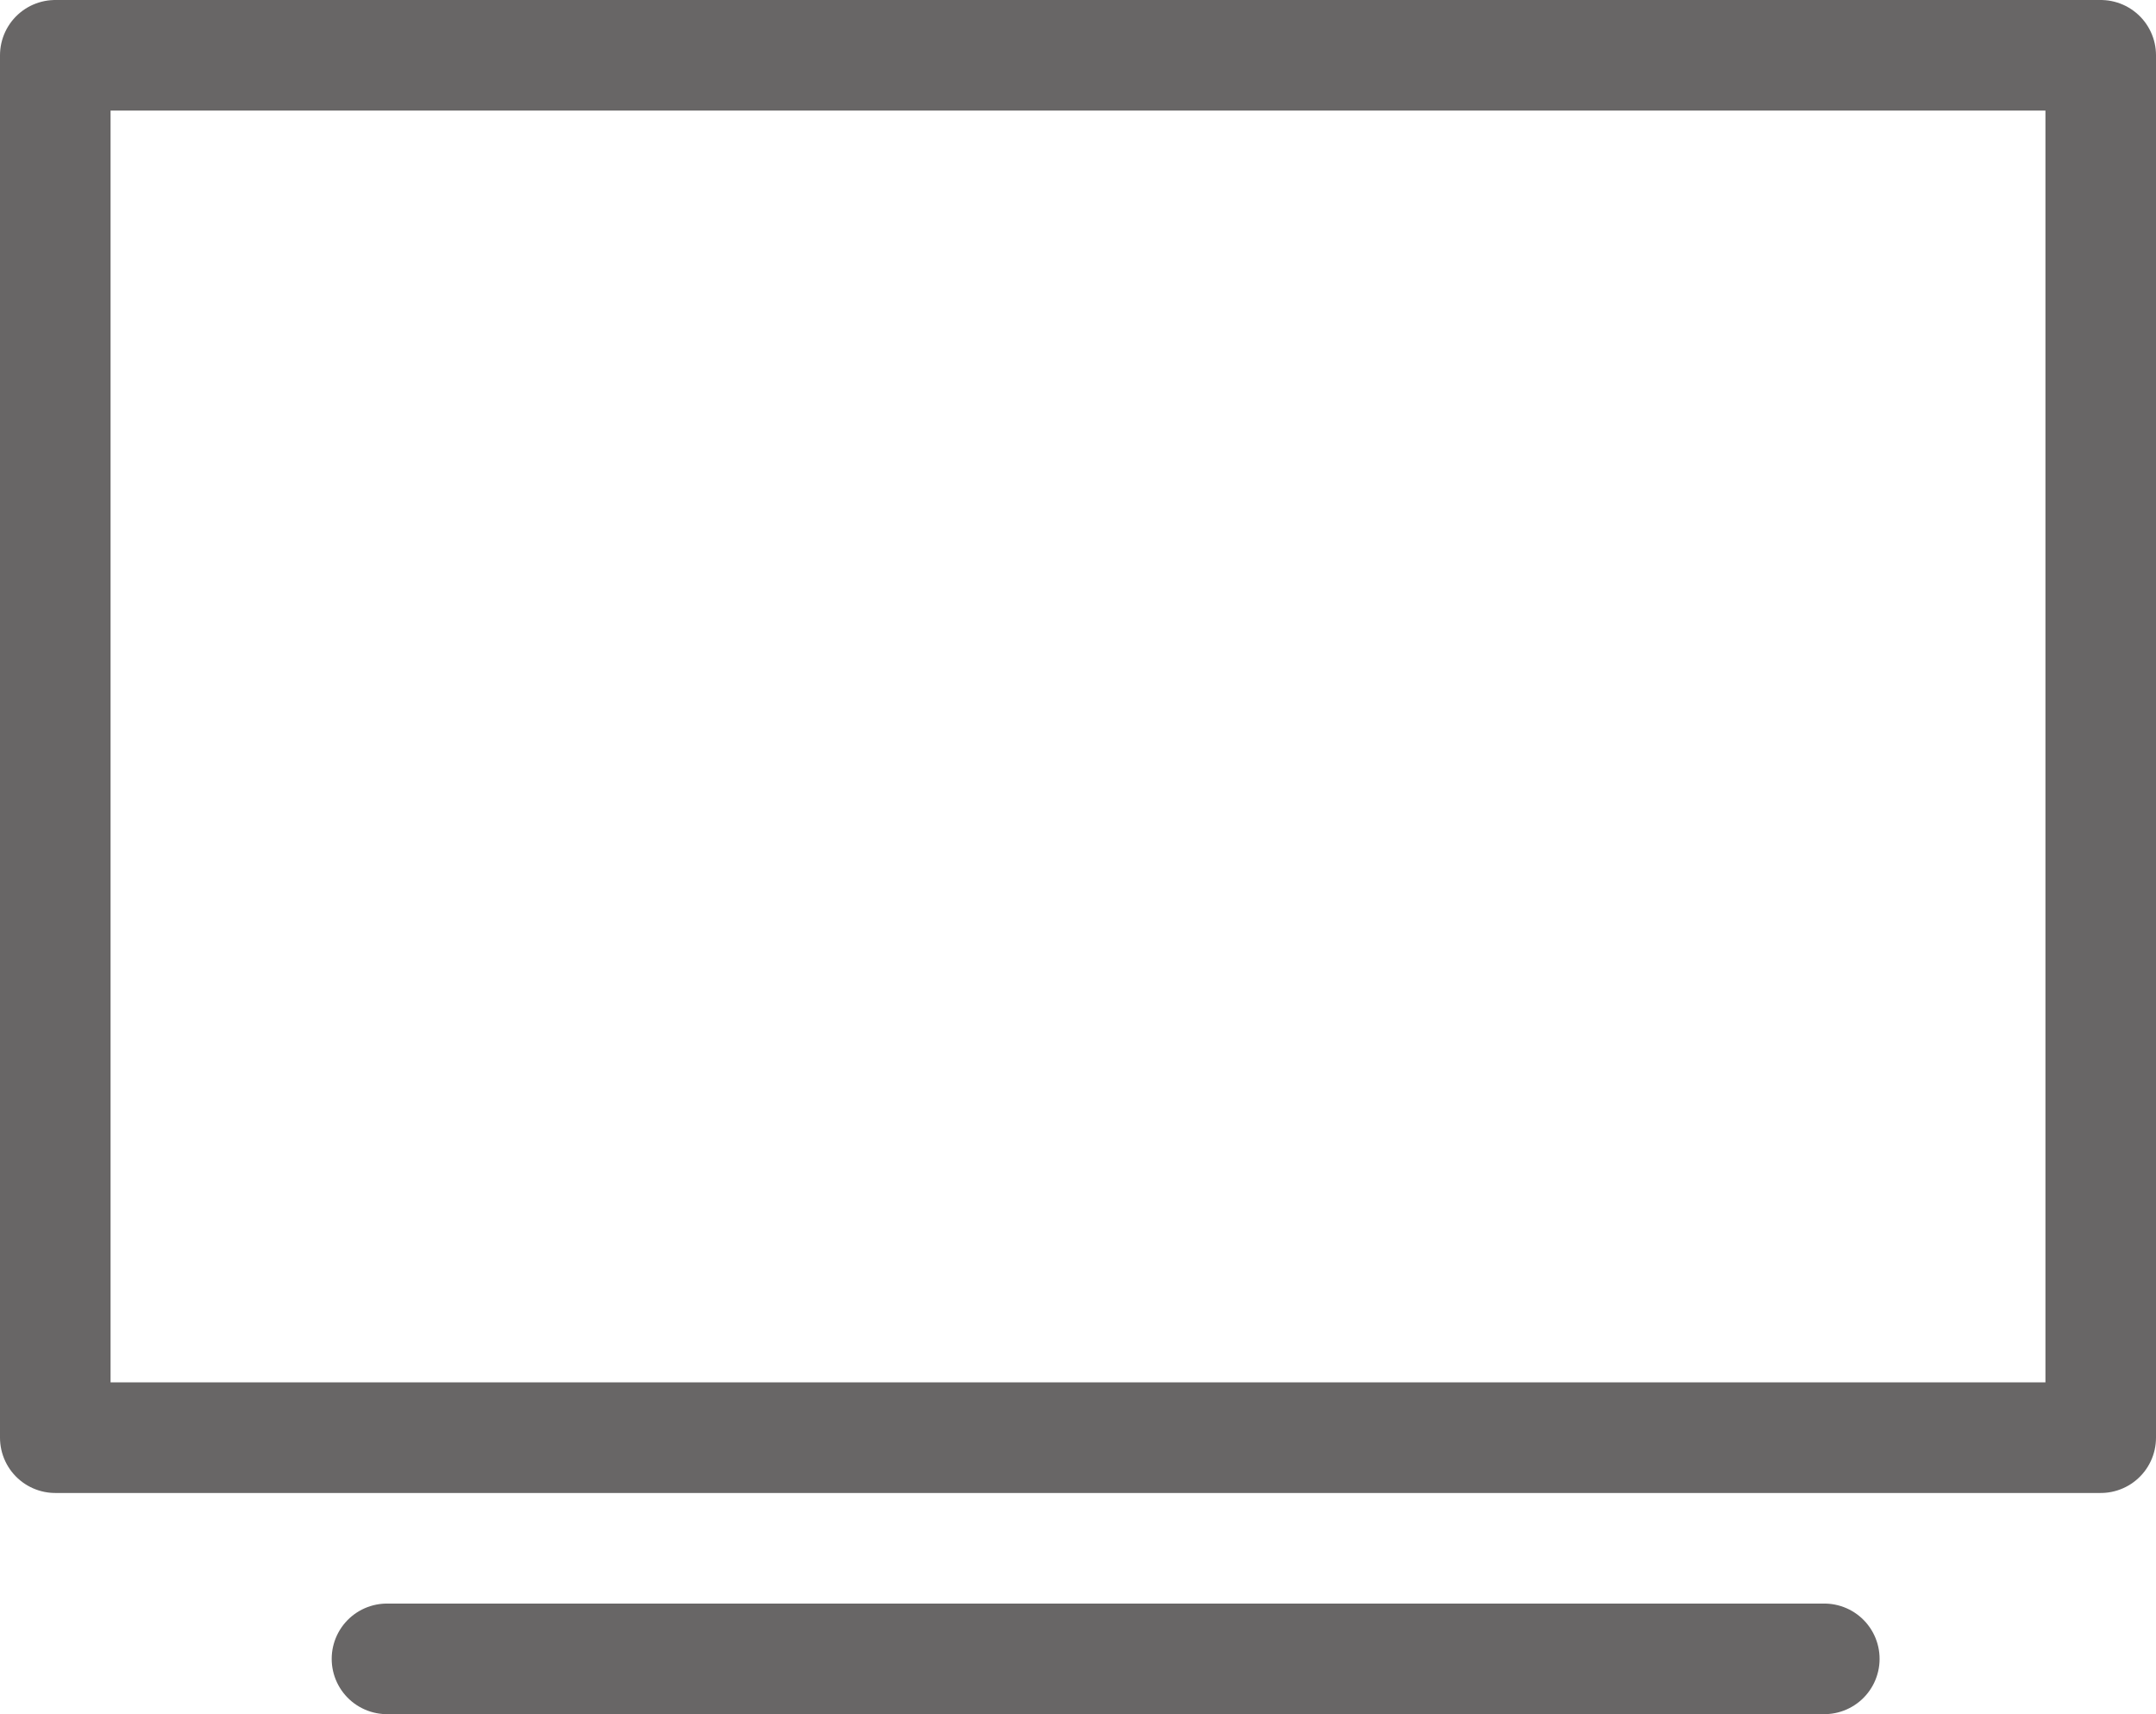 <?xml version="1.0" encoding="UTF-8" standalone="no"?>
<svg width="39px" height="31px" viewBox="0 0 39 31" version="1.1" xmlns="http://www.w3.org/2000/svg" xmlns:xlink="http://www.w3.org/1999/xlink">
    <!-- Generator: Sketch 40.3 (33839) - http://www.bohemiancoding.com/sketch -->
    <title>digital</title>
    <desc>Created with Sketch.</desc>
    <defs></defs>
    <g id="Page-1" stroke="none" stroke-width="1" fill="none" fill-rule="evenodd" stroke-linecap="round" stroke-linejoin="round">
        <g id="CCM-1---banner-1" transform="translate(-941, -2078)" stroke="#686666" stroke-width="2">
            <g id="digital" transform="translate(942, 2079)">
                <polygon id="Stroke-1" points="0 25 37 25 37 0 0 0"></polygon>
                <path d="M6,29 L32,29" id="Stroke-3"></path>
            </g>
        </g>
    </g>
</svg>